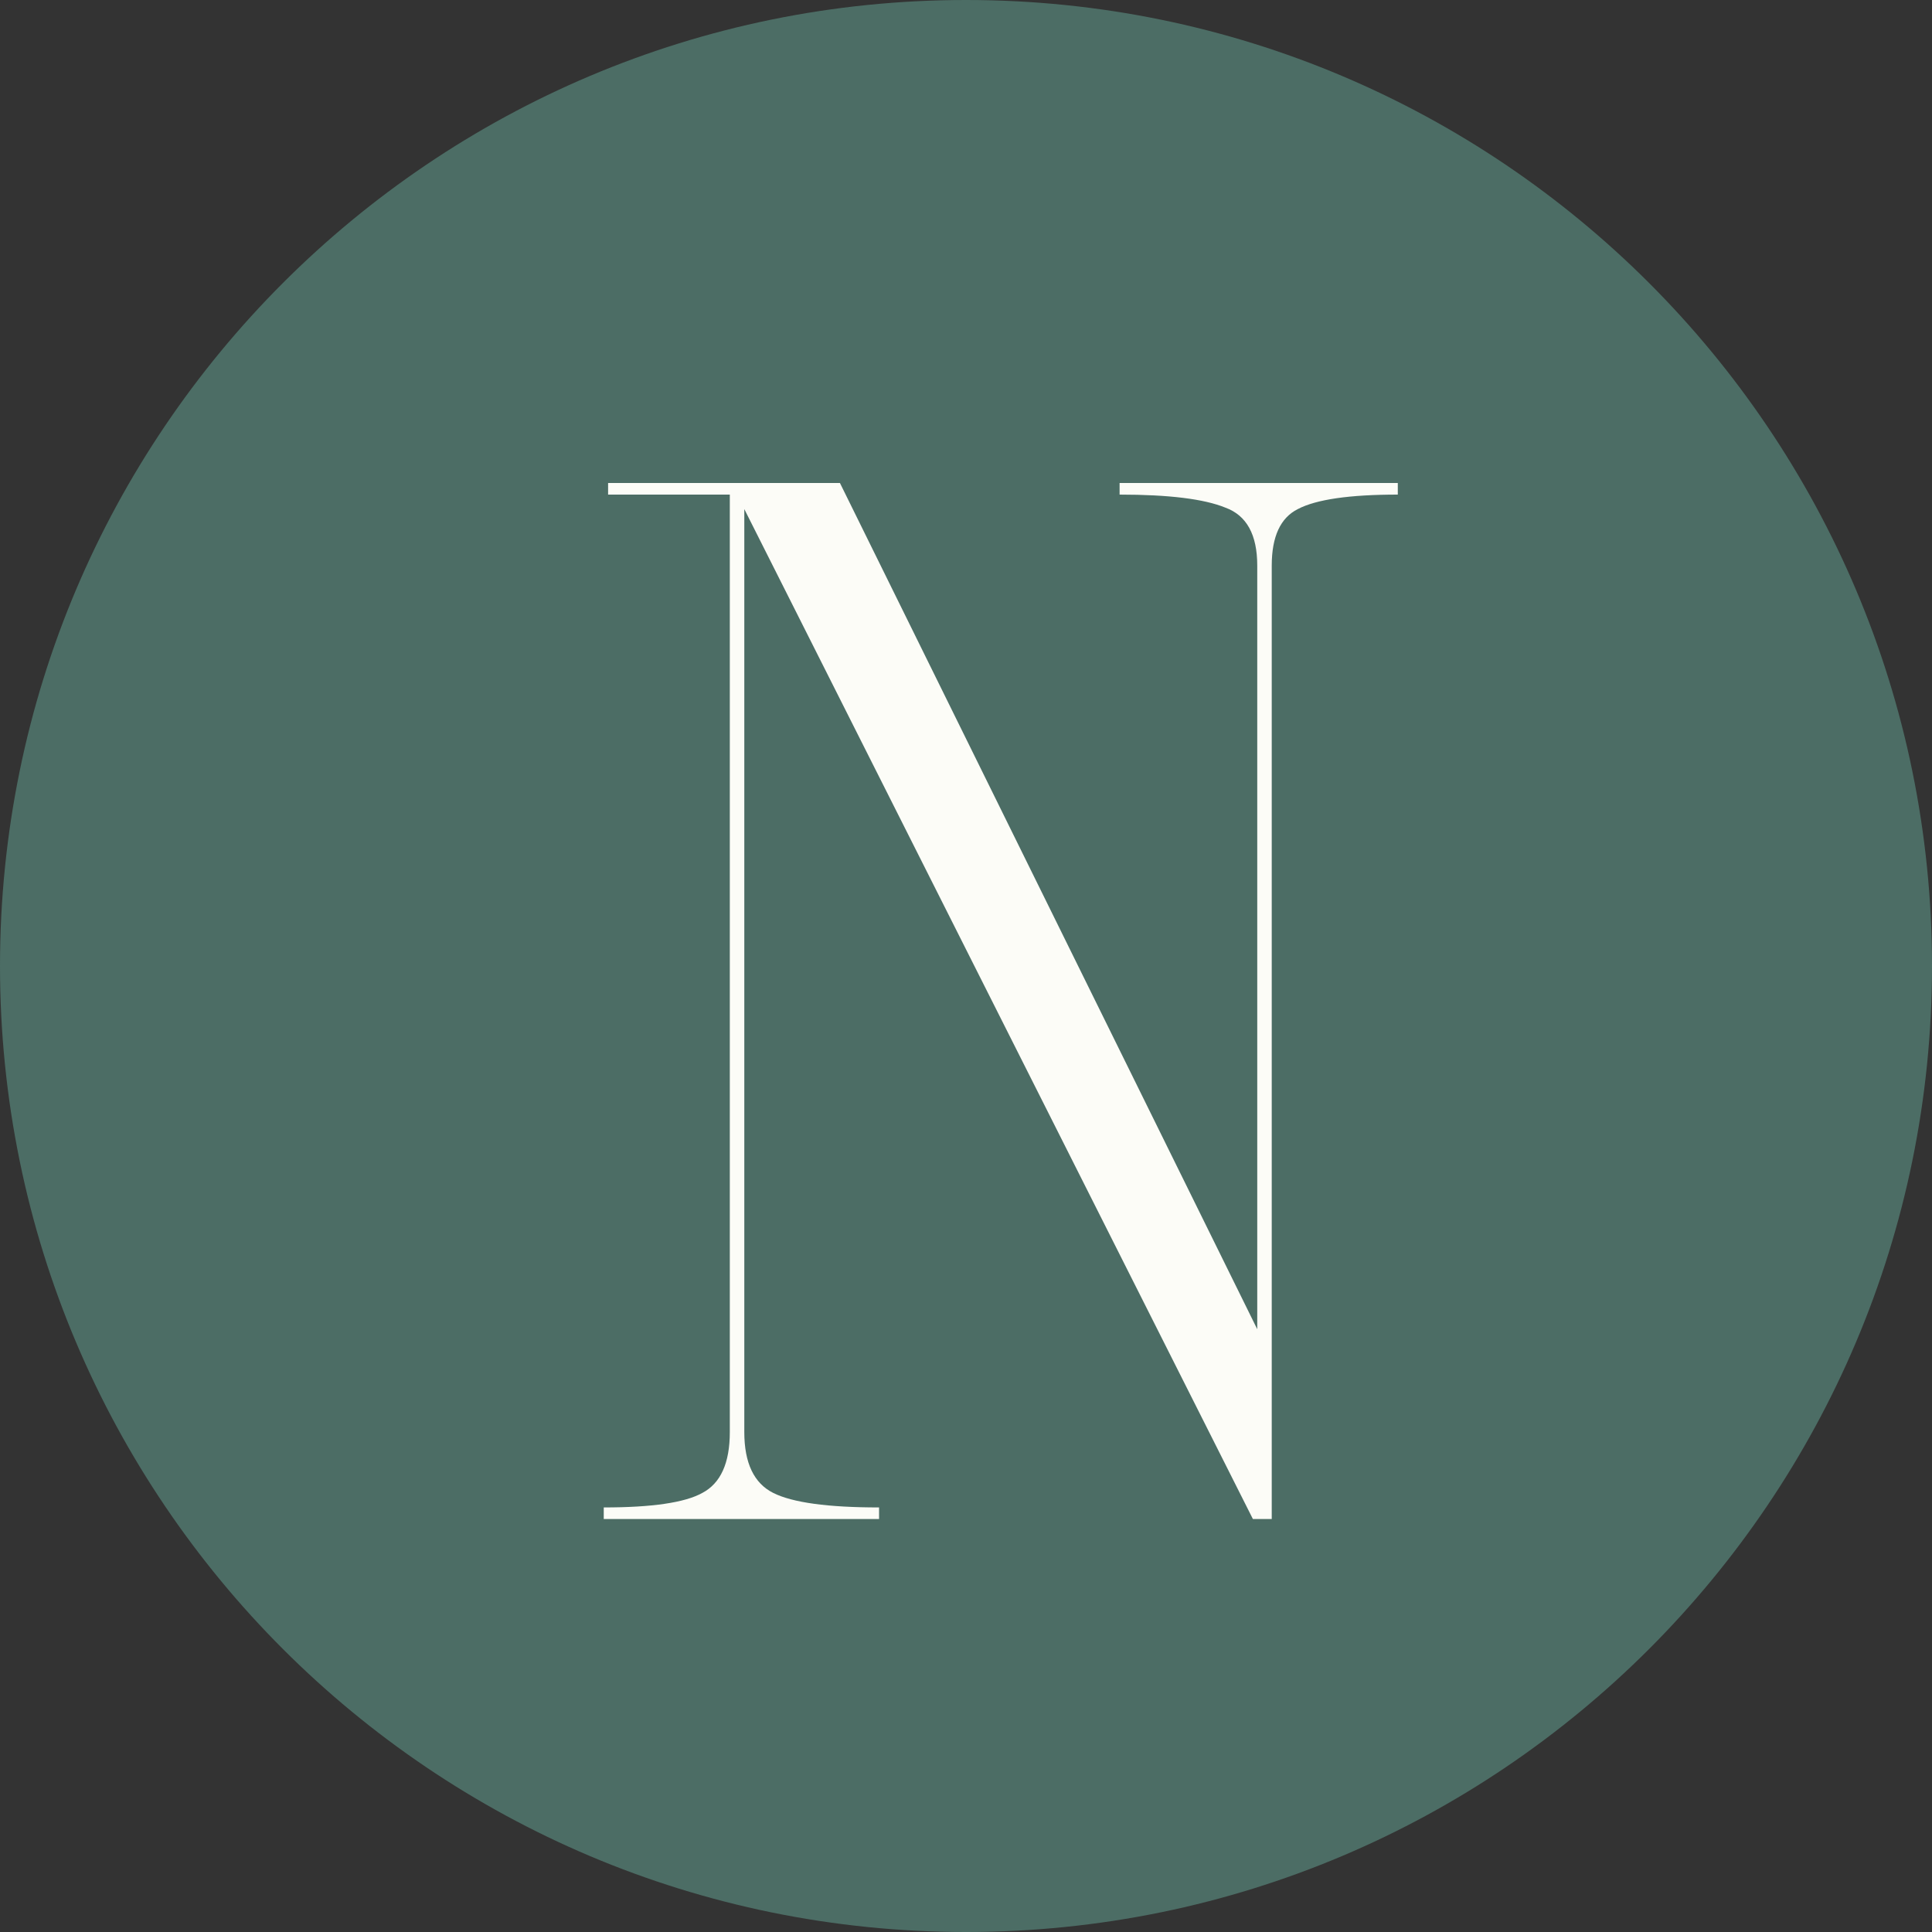 <svg width="16" height="16" viewBox="0 0 16 16" fill="none" xmlns="http://www.w3.org/2000/svg">
<rect x="0" y="0" width="16" height="16" fill="#333333" stroke="none"/>
<path d="M16 8C16 12.418 12.418 16 8 16C3.582 16 0 12.418 0 8C0 3.582 3.582 0 8 0C12.418 0 16 3.582 16 8Z" fill="#4C6D65"/>
<path d="M10.532 4.684V12.58H10.376L6.164 4.216V11.86C6.164 12.116 6.244 12.284 6.404 12.364C6.564 12.444 6.856 12.484 7.28 12.484V12.58H5V12.484C5.4 12.484 5.672 12.444 5.816 12.364C5.968 12.284 6.044 12.116 6.044 11.86V4.096H5.036V4H6.956L10.412 11.008V4.684C10.412 4.428 10.324 4.268 10.148 4.204C9.972 4.132 9.68 4.096 9.272 4.096V4H11.576V4.096C11.176 4.096 10.9 4.136 10.748 4.216C10.604 4.288 10.532 4.444 10.532 4.684Z" fill="#FCFCF7"/>
</svg>
